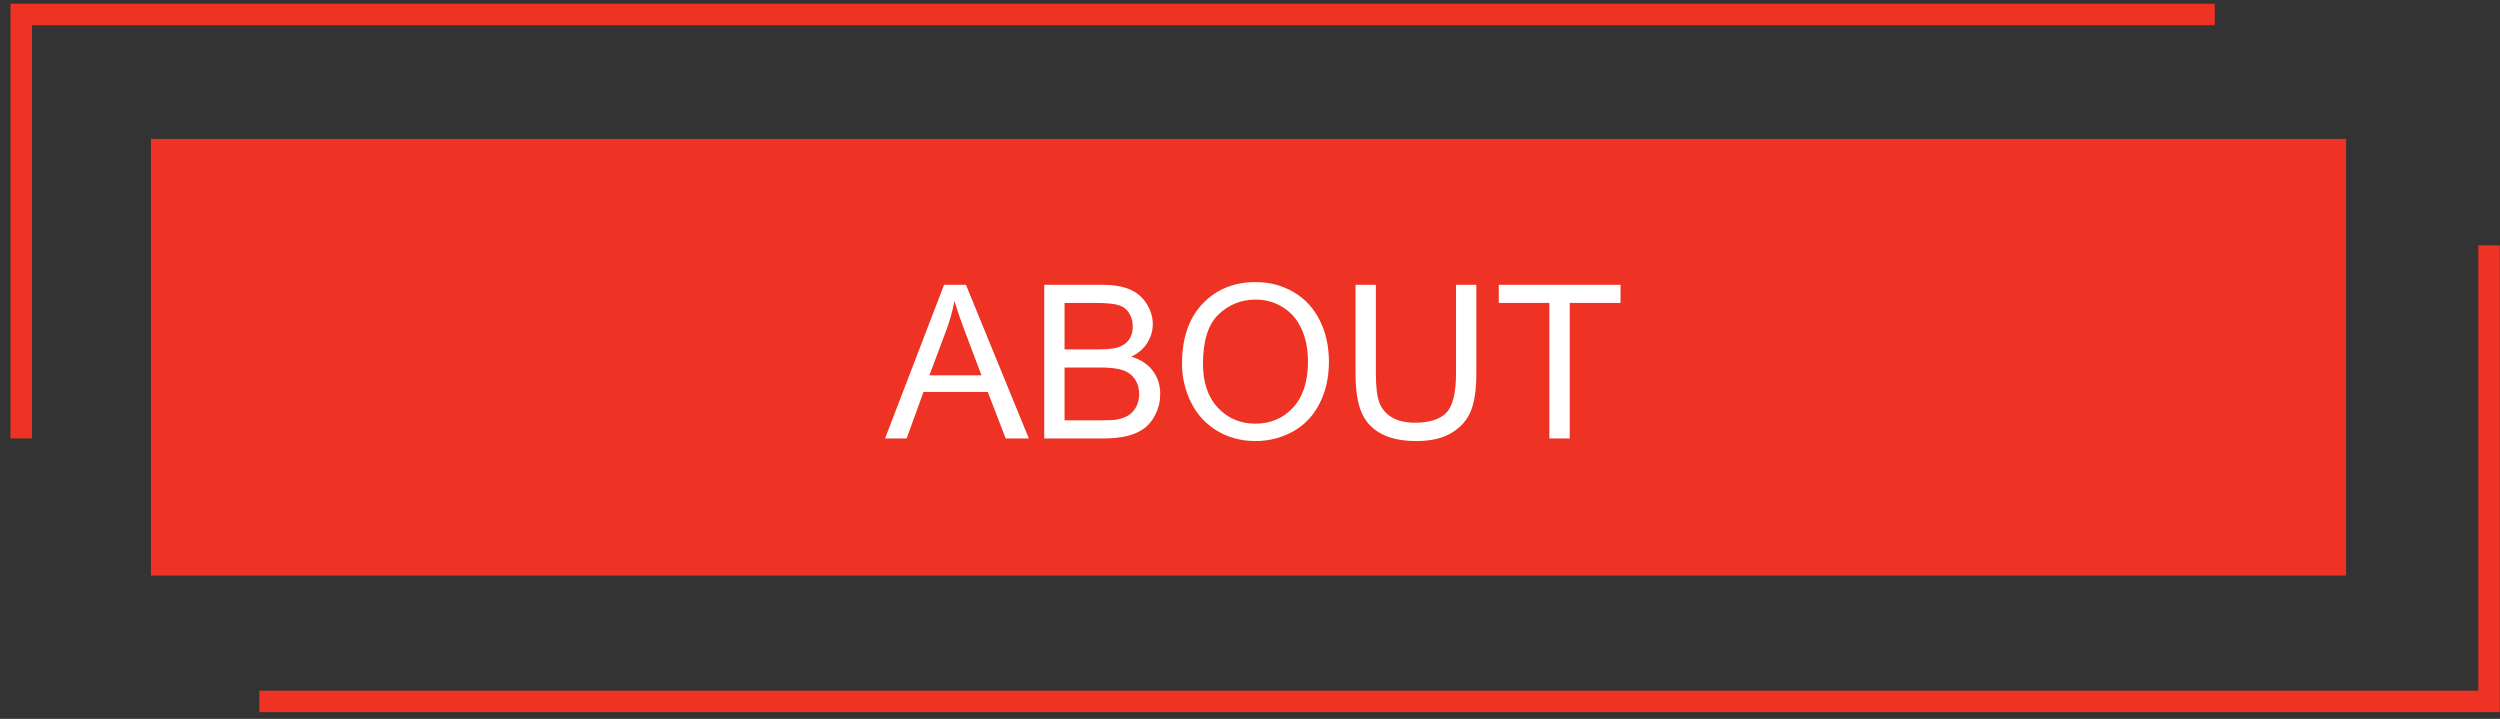 <?xml version="1.0" encoding="UTF-8"?> <svg xmlns="http://www.w3.org/2000/svg" width="233" height="67" viewBox="0 0 233 67" fill="none"><rect x="0" y="0" width="233" height="67" fill="#333333" stroke="none"/> <path d="M206.412 1.349H1.981V40.862" stroke="#EE3224" stroke-width="2"></path> <path d="M231.981 22.862V65.374H24.171" stroke="#EE3224" stroke-width="2"></path> <rect x="14.066" y="12.945" width="204.591" height="40.697" fill="#EE3224"></rect> <path d="M82.488 40.862L87.986 26.545H90.027L95.887 40.862H93.729L92.059 36.526H86.072L84.5 40.862H82.488ZM86.619 34.983H91.473L89.979 31.018C89.523 29.814 89.184 28.824 88.963 28.049C88.781 28.967 88.523 29.879 88.192 30.784L86.619 34.983ZM97.322 40.862V26.545H102.693C103.787 26.545 104.663 26.692 105.32 26.985C105.984 27.271 106.502 27.717 106.873 28.323C107.251 28.922 107.44 29.55 107.44 30.207C107.44 30.82 107.273 31.396 106.941 31.936C106.609 32.476 106.108 32.913 105.438 33.245C106.303 33.498 106.968 33.931 107.43 34.544C107.898 35.155 108.133 35.878 108.133 36.711C108.133 37.382 107.99 38.007 107.703 38.586C107.423 39.159 107.075 39.602 106.658 39.915C106.242 40.227 105.718 40.465 105.086 40.627C104.461 40.784 103.693 40.862 102.781 40.862H97.322ZM99.217 32.561H102.313C103.152 32.561 103.755 32.506 104.119 32.395C104.601 32.252 104.962 32.014 105.203 31.682C105.451 31.35 105.574 30.933 105.574 30.432C105.574 29.957 105.46 29.54 105.232 29.182C105.005 28.817 104.679 28.57 104.256 28.44C103.833 28.303 103.107 28.235 102.078 28.235H99.217V32.561ZM99.217 39.172H102.781C103.393 39.172 103.823 39.15 104.07 39.104C104.507 39.026 104.871 38.896 105.164 38.713C105.457 38.531 105.698 38.267 105.887 37.922C106.076 37.571 106.17 37.167 106.17 36.711C106.17 36.178 106.033 35.715 105.76 35.325C105.486 34.928 105.106 34.651 104.617 34.495C104.135 34.332 103.439 34.251 102.527 34.251H99.217V39.172ZM110.164 33.889C110.164 31.513 110.802 29.654 112.078 28.313C113.354 26.965 115.001 26.291 117.02 26.291C118.341 26.291 119.533 26.607 120.594 27.239C121.655 27.87 122.462 28.752 123.016 29.885C123.576 31.012 123.856 32.291 123.856 33.723C123.856 35.175 123.563 36.474 122.977 37.62C122.391 38.766 121.561 39.635 120.486 40.227C119.412 40.813 118.253 41.106 117.01 41.106C115.662 41.106 114.458 40.78 113.397 40.129C112.335 39.478 111.531 38.59 110.984 37.463C110.438 36.337 110.164 35.146 110.164 33.889ZM112.117 33.919C112.117 35.644 112.579 37.004 113.504 38.001C114.435 38.99 115.6 39.485 117 39.485C118.426 39.485 119.598 38.984 120.516 37.981C121.44 36.978 121.902 35.556 121.902 33.713C121.902 32.548 121.704 31.532 121.307 30.666C120.916 29.794 120.34 29.12 119.578 28.645C118.823 28.163 117.973 27.922 117.029 27.922C115.688 27.922 114.533 28.385 113.563 29.309C112.599 30.227 112.117 31.764 112.117 33.919ZM135.701 26.545H137.596V34.817C137.596 36.256 137.433 37.398 137.107 38.245C136.782 39.091 136.193 39.781 135.34 40.315C134.494 40.842 133.38 41.106 132 41.106C130.659 41.106 129.562 40.875 128.709 40.413C127.856 39.95 127.247 39.283 126.883 38.411C126.518 37.532 126.336 36.334 126.336 34.817V26.545H128.231V34.807C128.231 36.051 128.344 36.969 128.572 37.561C128.807 38.147 129.204 38.599 129.764 38.919C130.33 39.237 131.02 39.397 131.834 39.397C133.227 39.397 134.22 39.081 134.813 38.45C135.405 37.818 135.701 36.604 135.701 34.807V26.545ZM144.402 40.862V28.235H139.686V26.545H151.033V28.235H146.297V40.862H144.402Z" fill="white"></path> </svg> 